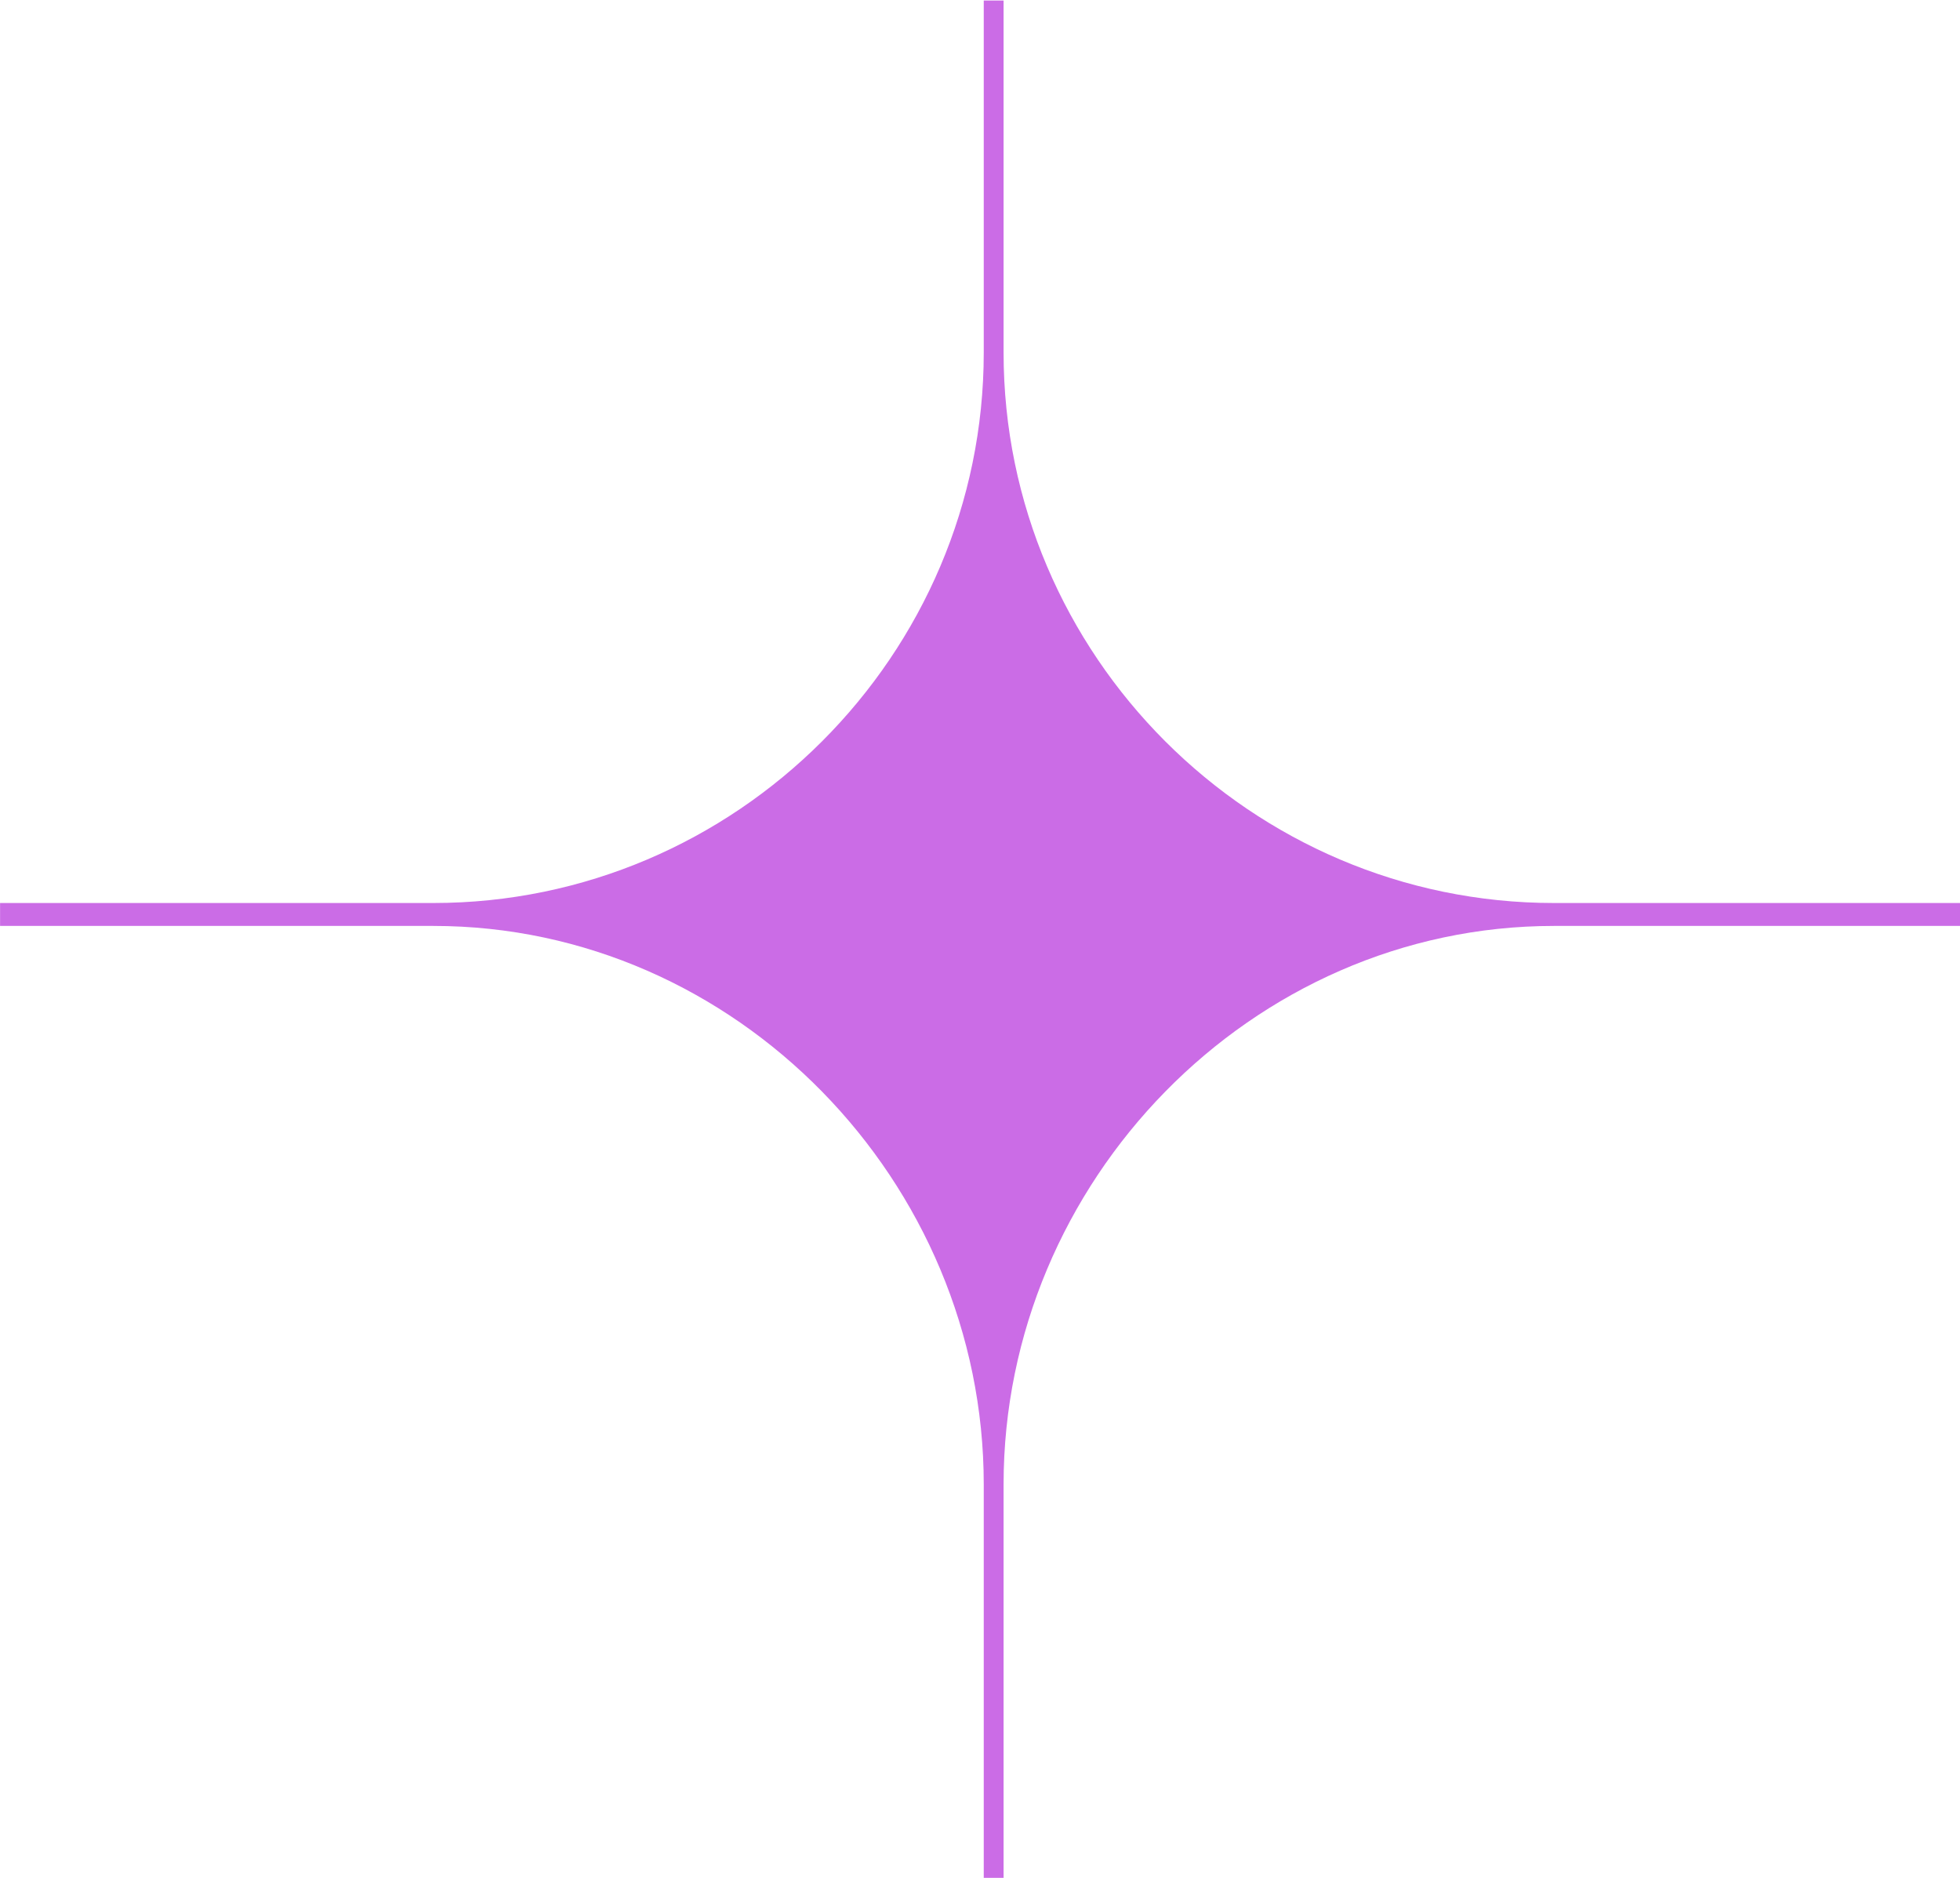 <?xml version="1.0" encoding="UTF-8" standalone="no"?><svg xmlns="http://www.w3.org/2000/svg" xmlns:xlink="http://www.w3.org/1999/xlink" fill="#000000" height="104.7" preserveAspectRatio="xMidYMid meet" version="1" viewBox="0.0 0.8 109.3 104.7" width="109.3" zoomAndPan="magnify"><g id="change1_1"><path d="M 54.859 0.828 L 55.965 0.828 L 55.965 20.457 C 55.965 37.336 69.773 51.148 86.652 51.148 L 109.324 51.148 L 109.324 52.426 L 86.652 52.426 C 69.777 52.426 55.965 66.684 55.965 83.562 L 55.965 105.547 L 54.859 105.547 L 54.859 83.562 C 54.859 66.684 41.047 52.426 24.168 52.426 L 0.004 52.426 L 0.004 51.148 L 24.168 51.148 C 41.047 51.148 54.859 37.336 54.859 20.457 L 54.859 0.828" fill="#cb6ce6" fill-rule="evenodd"/></g></svg>